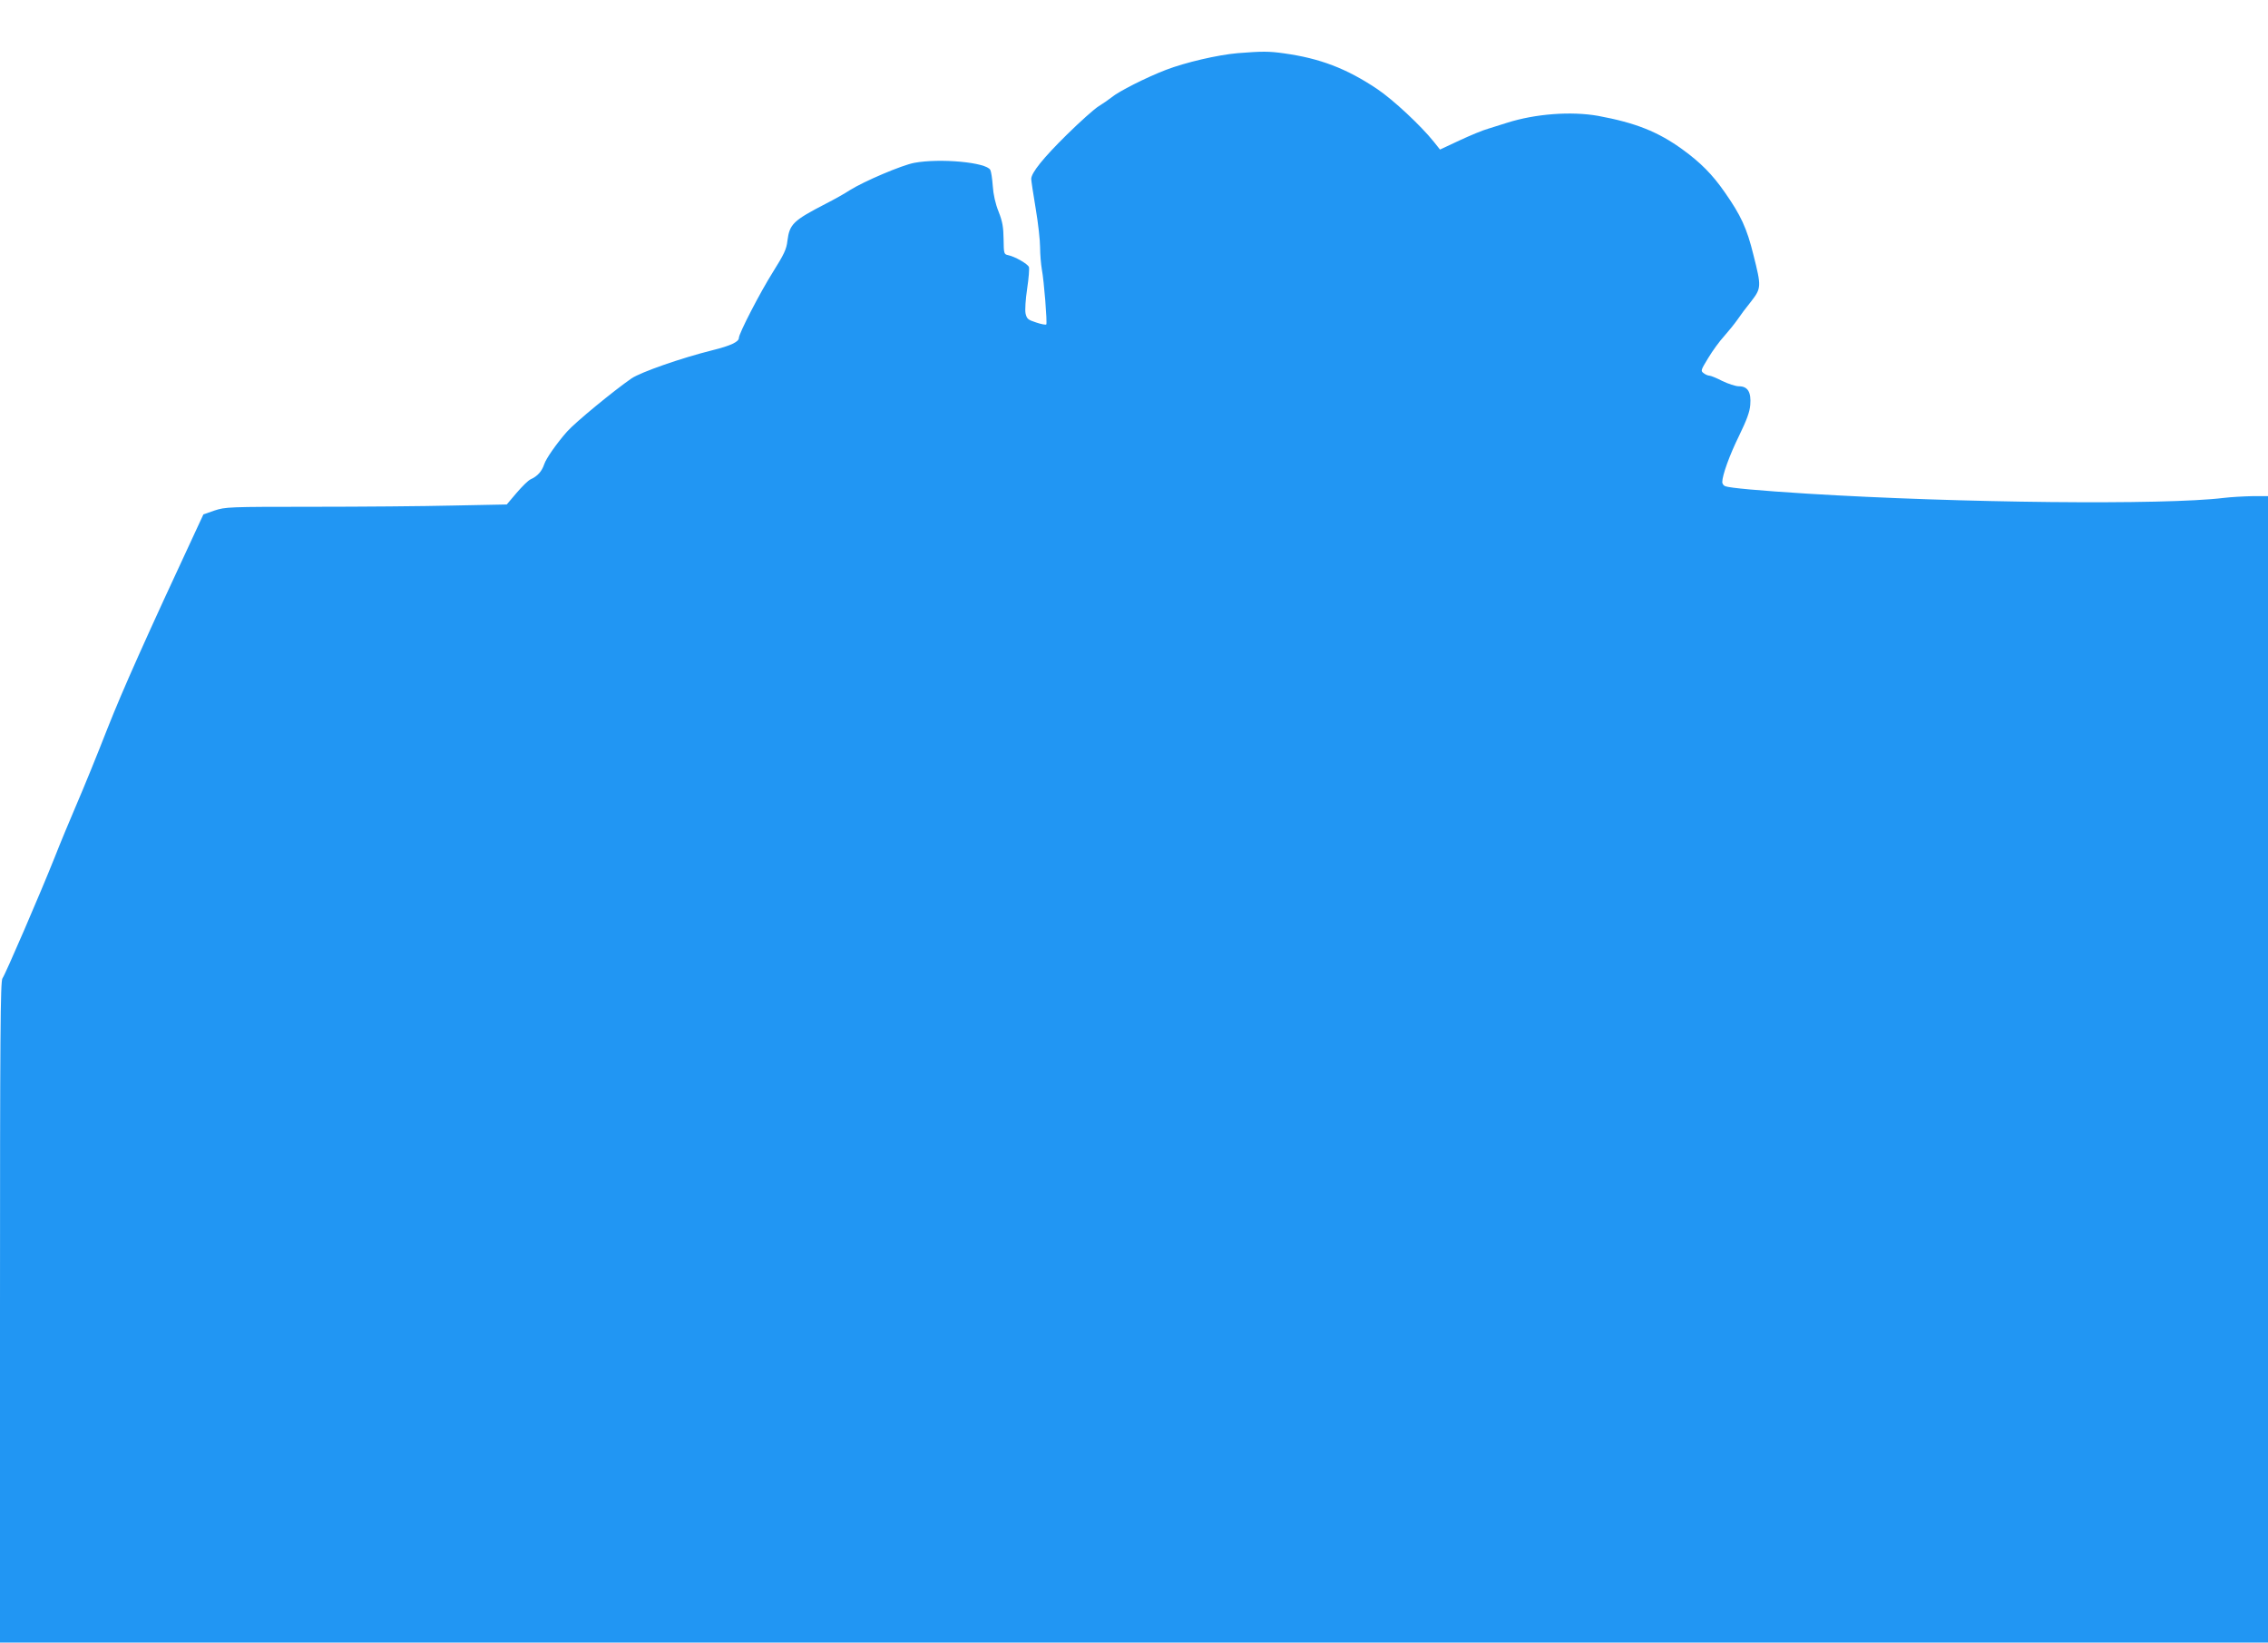 <?xml version="1.0" standalone="no"?>
<!DOCTYPE svg PUBLIC "-//W3C//DTD SVG 20010904//EN"
 "http://www.w3.org/TR/2001/REC-SVG-20010904/DTD/svg10.dtd">
<svg version="1.0" xmlns="http://www.w3.org/2000/svg"
 width="1280pt" height="927pt" viewBox="0 0 1280 927"
 preserveAspectRatio="xMidYMid meet">
<g transform="translate(0,927) scale(0.1,-0.1)"
fill="#2196f3" stroke="none">
<path d="M6985 8970 c-114 -10 -294 -52 -404 -94 -112 -43 -268 -122 -307
-155 -18 -14 -51 -37 -74 -51 -23 -14 -104 -86 -179 -160 -132 -130 -201 -215
-201 -250 0 -9 11 -83 25 -166 14 -82 25 -181 25 -220 0 -39 5 -96 10 -125 12
-62 31 -300 25 -310 -3 -3 -28 1 -57 11 -47 15 -53 21 -60 51 -4 19 0 80 9
140 9 59 13 114 10 122 -7 18 -79 59 -117 67 -24 5 -25 8 -26 90 -1 68 -6 99
-28 155 -18 44 -30 98 -33 145 -3 41 -9 82 -14 91 -22 43 -284 67 -429 40 -70
-13 -284 -104 -365 -155 -27 -18 -88 -52 -135 -76 -184 -95 -204 -115 -216
-209 -5 -47 -19 -76 -81 -175 -72 -114 -193 -348 -193 -373 0 -22 -46 -44
-147 -69 -181 -45 -405 -124 -458 -159 -99 -68 -318 -248 -365 -301 -58 -66
-118 -151 -129 -185 -13 -39 -38 -67 -76 -84 -13 -5 -48 -40 -79 -76 l-56 -66
-301 -6 c-166 -4 -523 -7 -794 -7 -475 0 -493 -1 -554 -21 l-63 -22 -33 -71
c-293 -629 -421 -916 -508 -1136 -57 -146 -136 -340 -175 -430 -39 -91 -94
-223 -122 -295 -84 -211 -282 -669 -296 -686 -12 -13 -14 -326 -14 -1882 l0
-1867 6400 0 6400 0 0 3235 0 3235 -87 0 c-49 -1 -122 -5 -163 -10 -335 -41
-1491 -29 -2350 24 -269 17 -438 32 -463 42 -9 3 -17 14 -17 23 0 39 42 155
96 264 42 87 59 132 62 172 6 72 -14 105 -64 105 -19 0 -61 14 -94 30 -33 17
-65 30 -73 30 -7 0 -22 6 -32 14 -18 13 -16 17 26 86 24 40 64 95 89 122 24
27 58 69 75 93 16 24 51 71 78 104 58 75 58 84 13 262 -37 151 -71 224 -162
354 -70 101 -137 168 -239 242 -138 100 -265 150 -475 189 -152 27 -355 12
-515 -39 -27 -9 -75 -24 -105 -33 -30 -8 -104 -39 -164 -67 l-109 -51 -35 44
c-72 90 -229 237 -320 298 -173 116 -324 173 -526 201 -84 12 -123 12 -261 1z"/>
</g>
</svg>
